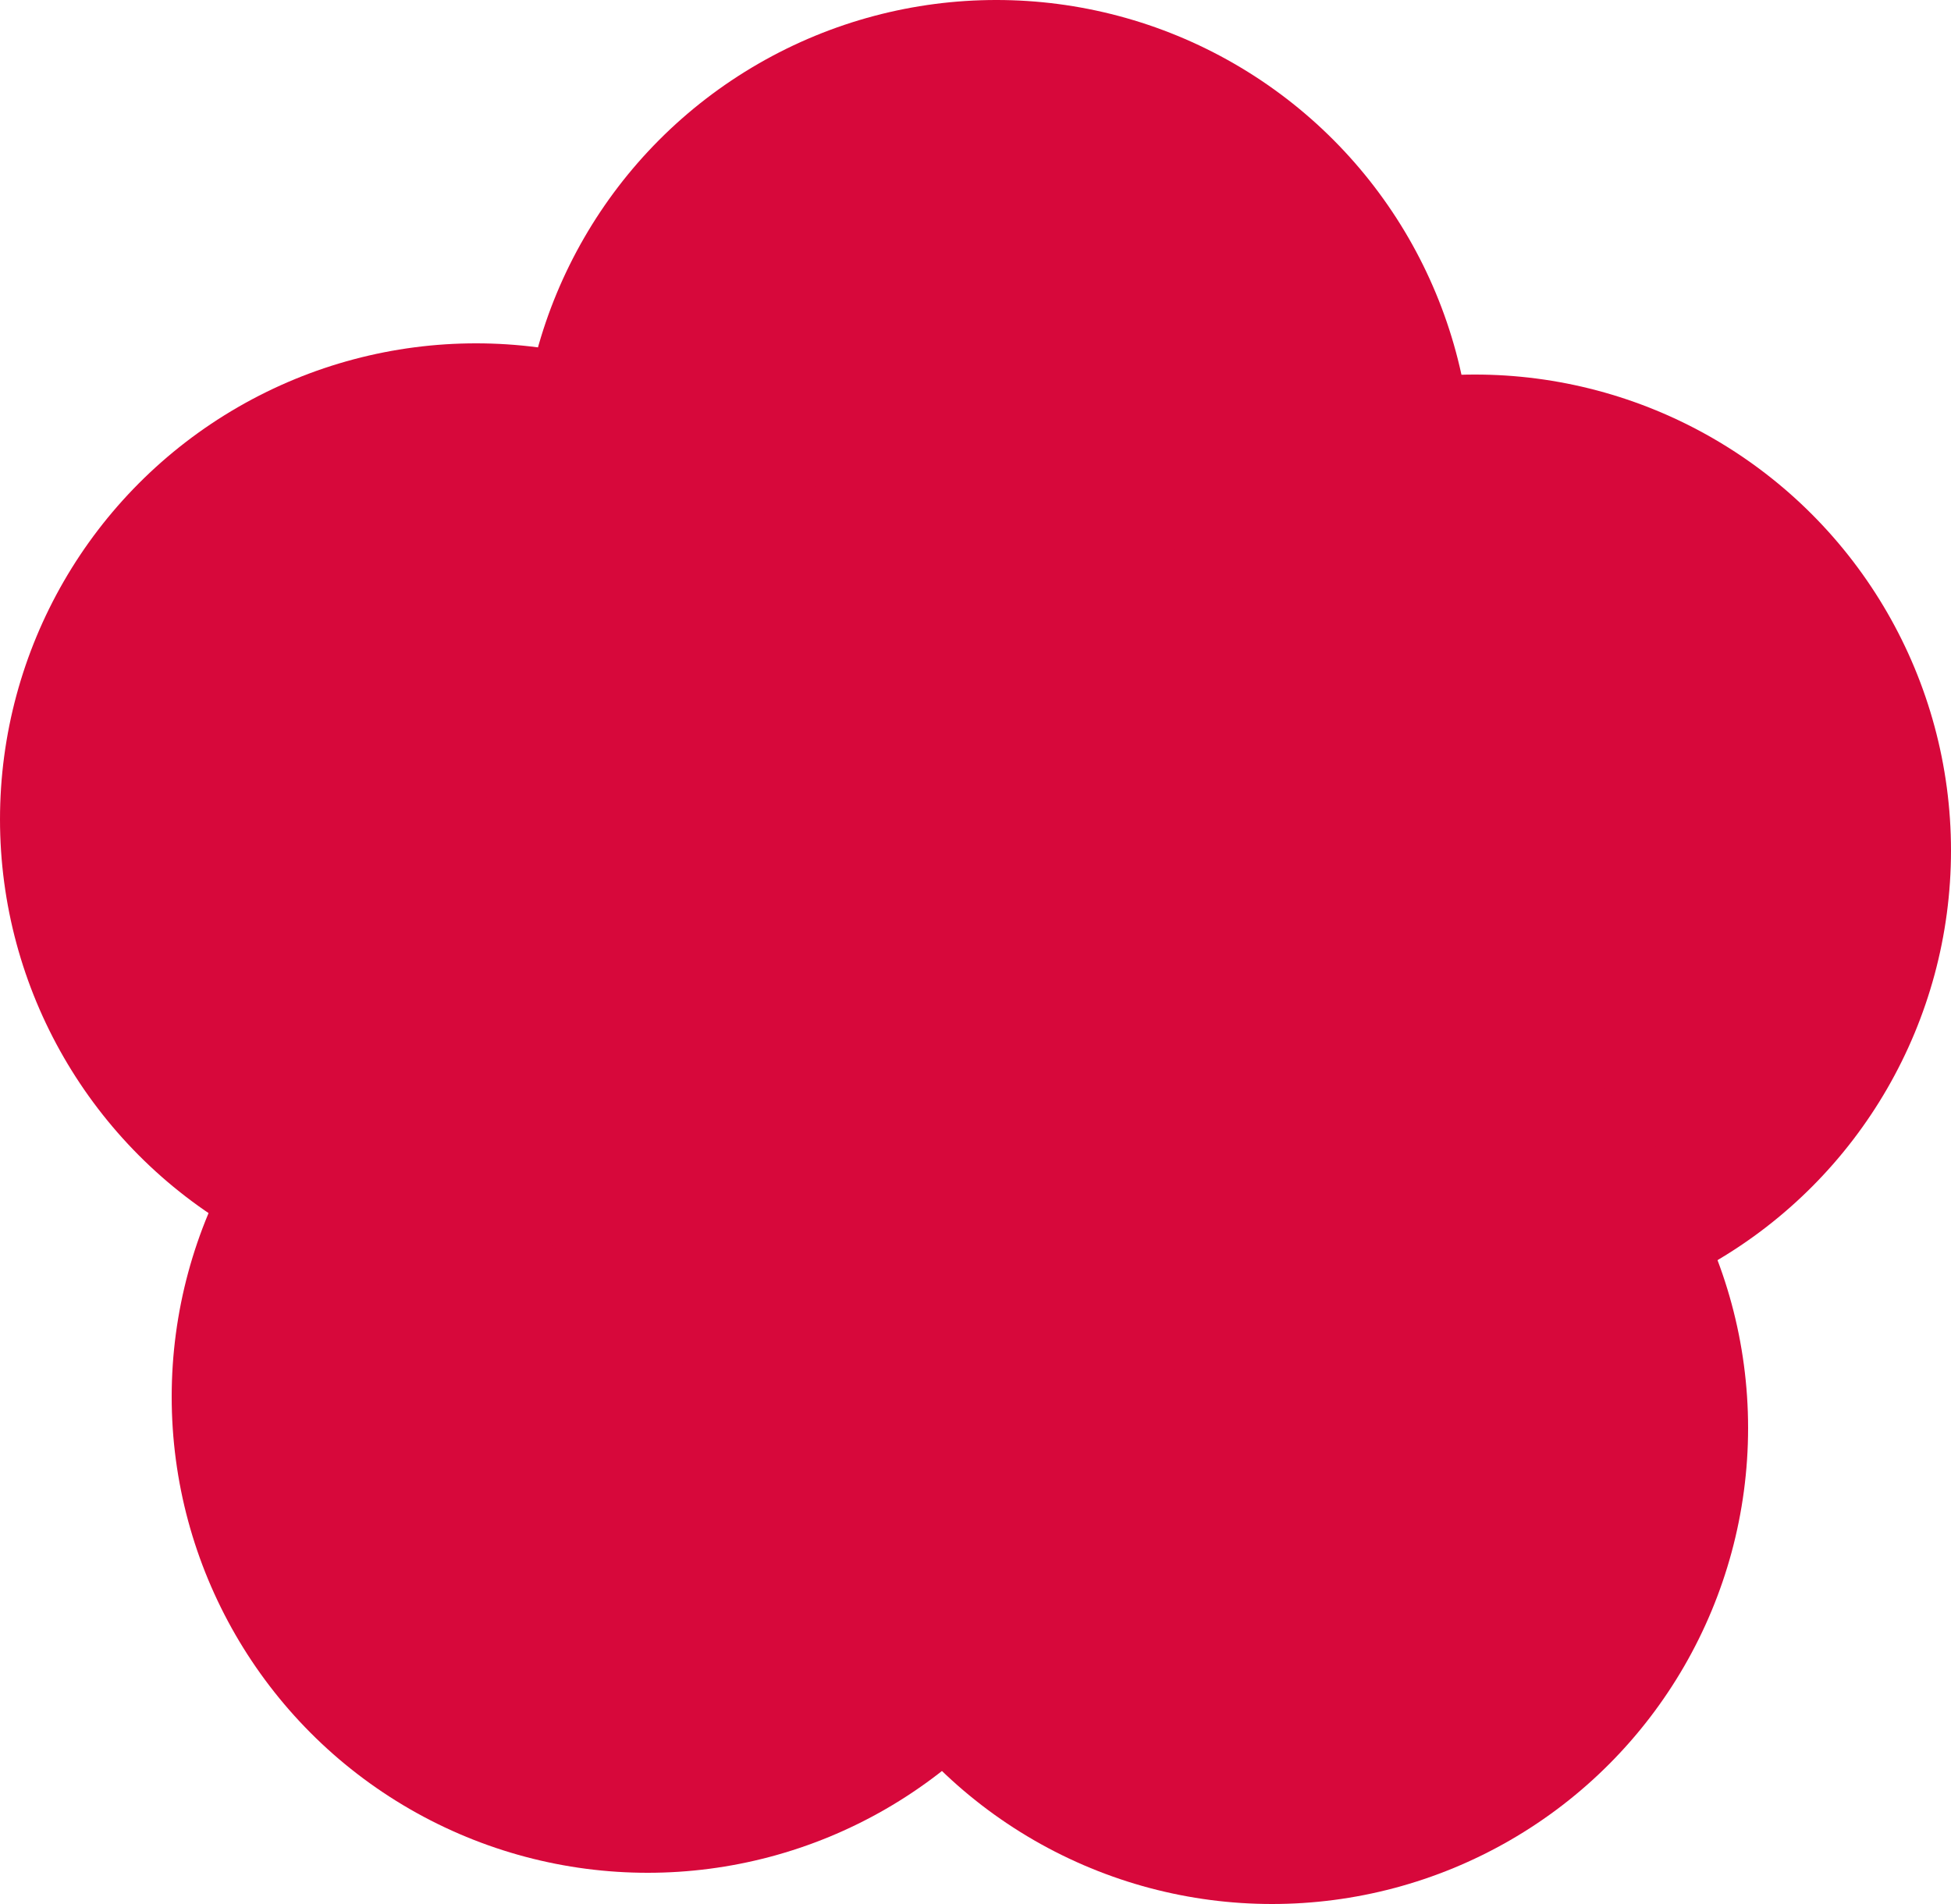 <svg id="kv_ume" xmlns="http://www.w3.org/2000/svg" width="375" height="366" viewBox="0 0 375 366">
  <circle id="楕円形_46" data-name="楕円形 46" cx="91.5" cy="91.5" r="91.5" transform="translate(100)" fill="#d7083b"/>
  <circle id="楕円形_47" data-name="楕円形 47" cx="91.5" cy="91.5" r="91.5" transform="translate(192 72)" fill="#d7083b"/>
  <circle id="楕円形_48" data-name="楕円形 48" cx="91.5" cy="91.5" r="91.5" transform="translate(153 183)" fill="#d7083b"/>
  <circle id="楕円形_49" data-name="楕円形 49" cx="91.5" cy="91.5" r="91.5" transform="translate(33 177)" fill="#d7083b"/>
  <circle id="楕円形_50" data-name="楕円形 50" cx="91.5" cy="91.5" r="91.5" transform="translate(0 66)" fill="#d7083b"/>
  <circle id="楕円形_51" data-name="楕円形 51" cx="91.5" cy="91.5" r="91.5" transform="translate(88 93)" fill="#d7083b"/>
</svg>
